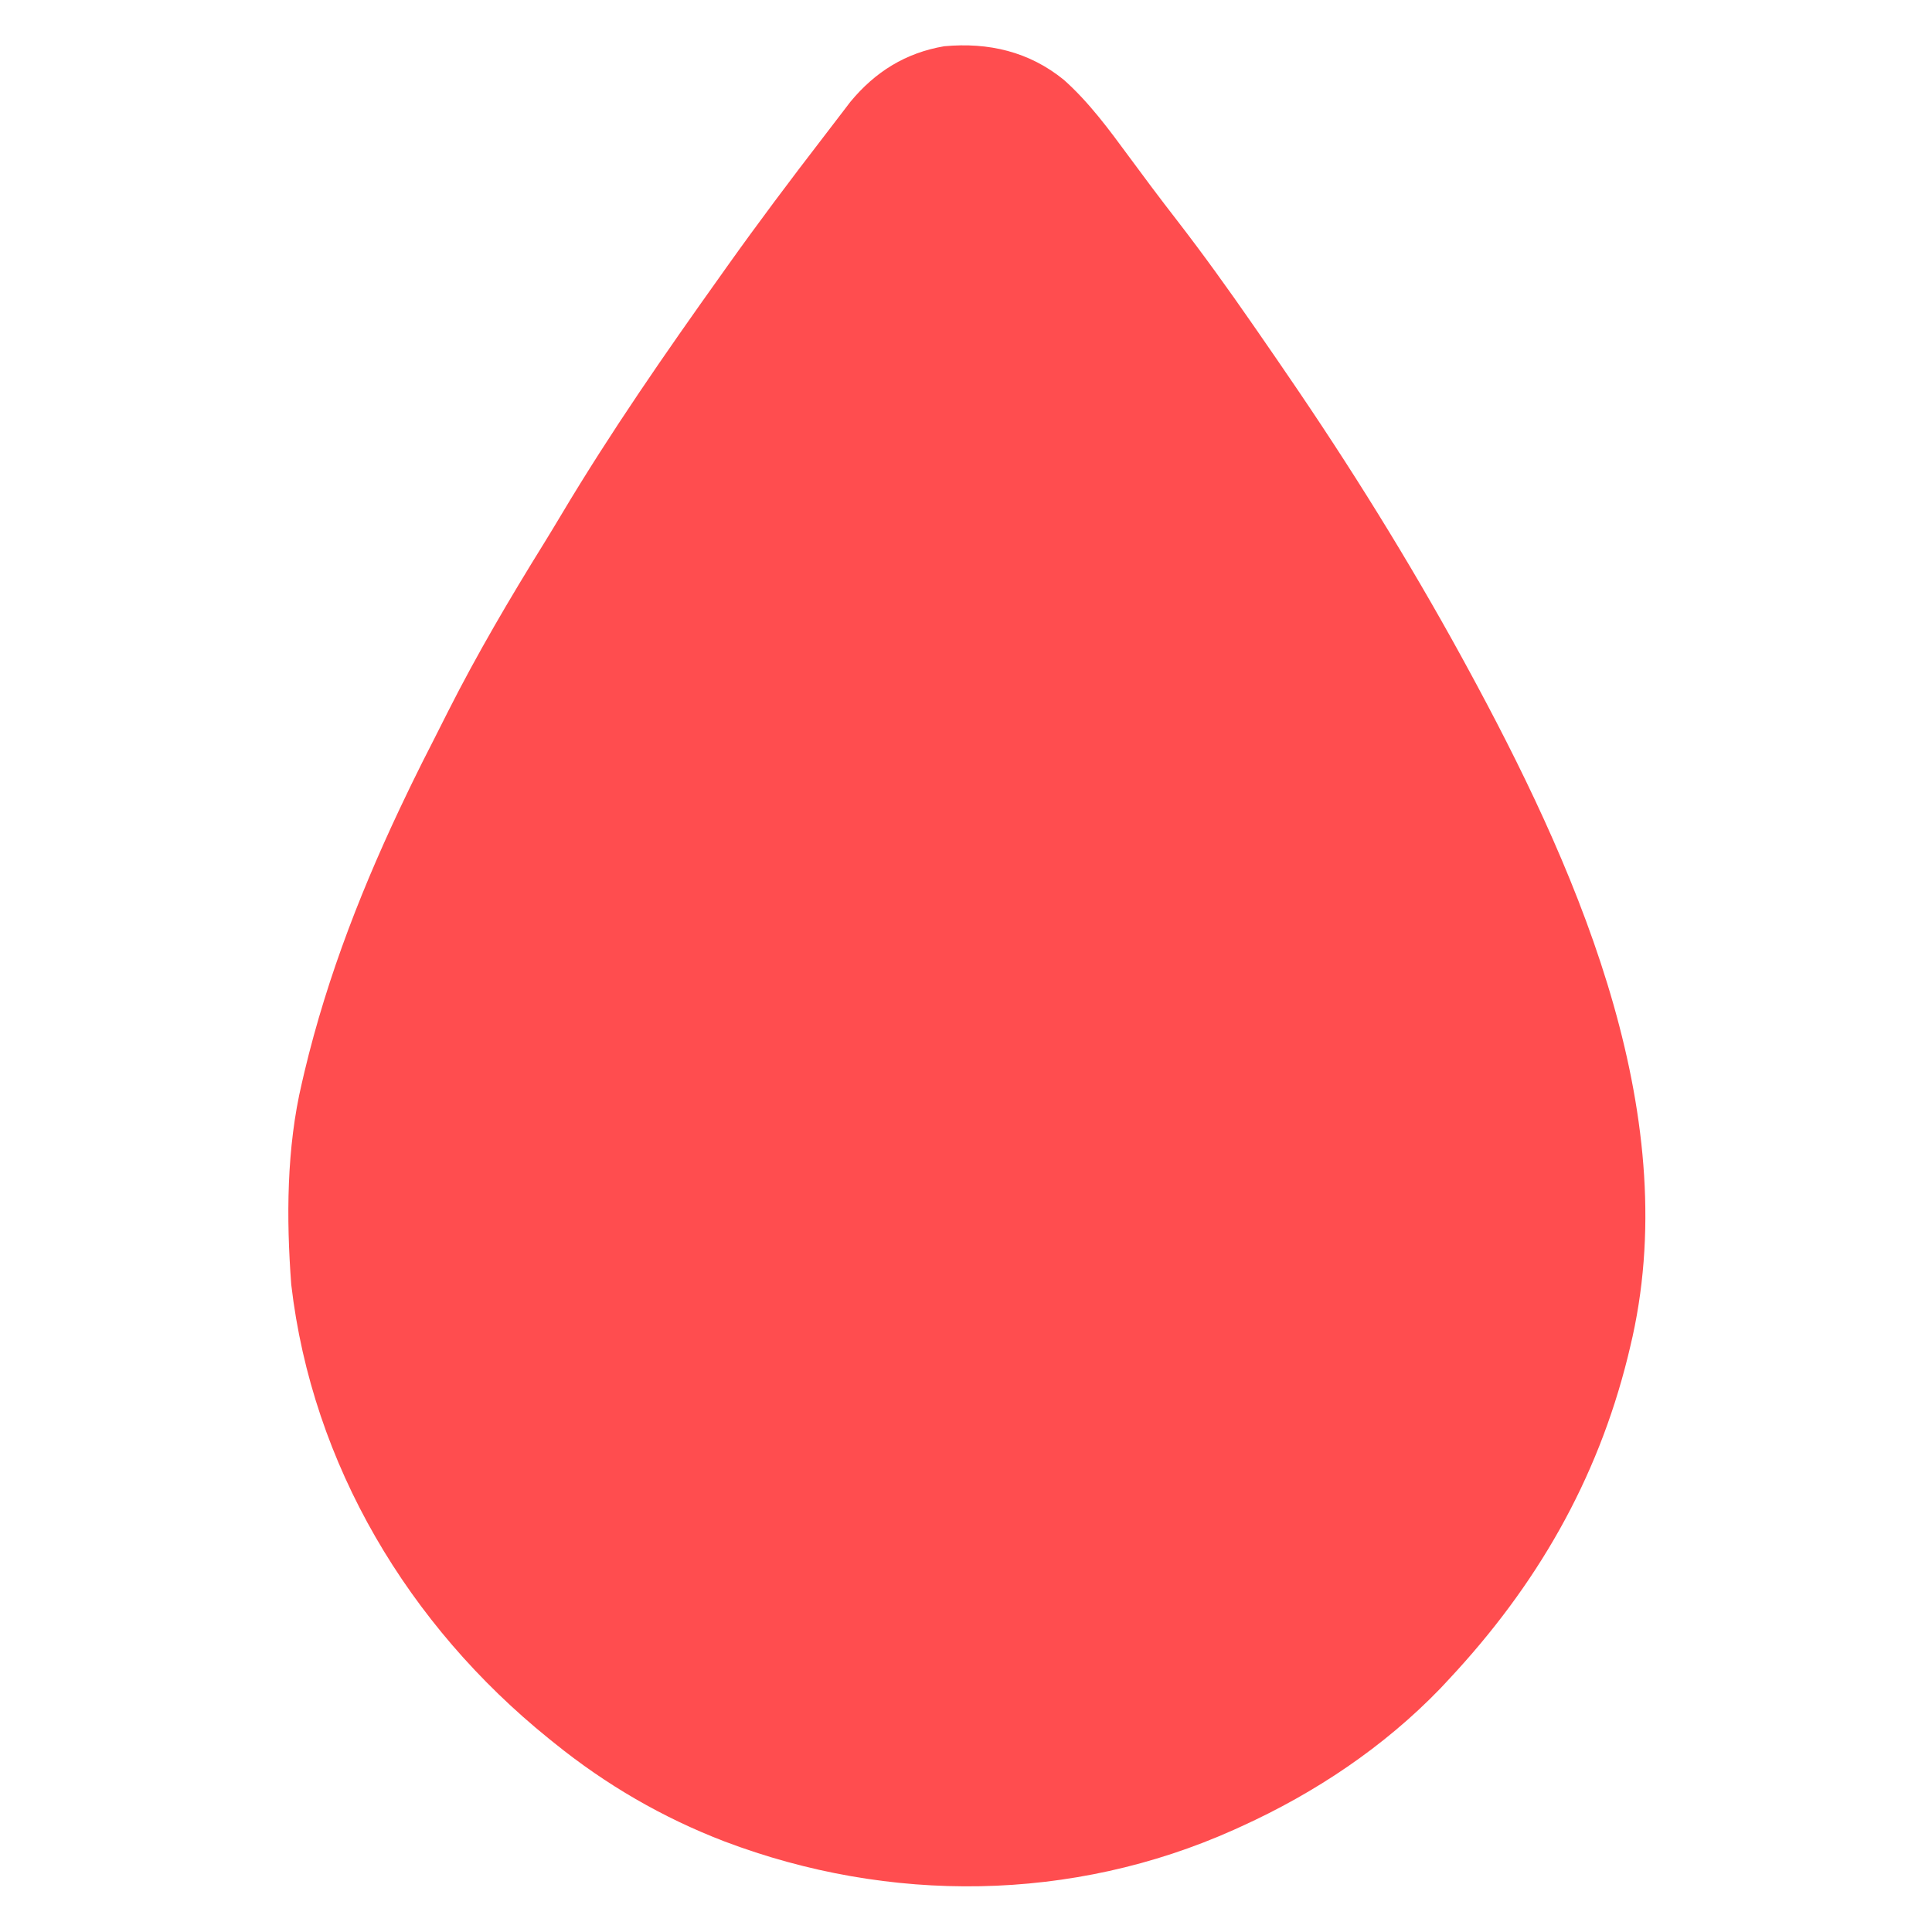 <?xml version="1.0" encoding="UTF-8"?>
<svg version="1.1" xmlns="http://www.w3.org/2000/svg" width="512" height="512">
<path d="M0 0 C6.648 5.923 11.981 13.184 17.236 20.325 C18.548 22.093 19.861 23.86 21.174 25.626 C21.824 26.501 22.473 27.376 23.143 28.277 C25.442 31.351 27.78 34.392 30.127 37.429 C37.039 46.377 43.611 55.532 50.049 64.825 C50.521 65.505 50.992 66.184 51.479 66.885 C54.691 71.516 57.88 76.164 61.049 80.825 C61.453 81.42 61.857 82.014 62.273 82.626 C78.746 106.935 94.111 131.977 108.049 157.825 C108.516 158.692 108.984 159.559 109.466 160.452 C137.289 212.292 164.59 275.778 150.049 335.825 C149.85 336.654 149.651 337.482 149.447 338.335 C141.28 371.296 125.161 399.087 102.049 423.825 C101.29 424.639 100.53 425.452 99.748 426.29 C84.803 441.773 66.586 453.948 47.049 462.825 C46.024 463.291 46.024 463.291 44.979 463.767 C2.164 482.929 -46.23 483.388 -89.951 466.825 C-106.315 460.547 -121.312 451.844 -134.951 440.825 C-135.466 440.412 -135.981 439.999 -136.511 439.573 C-173.599 409.626 -199.21 367.064 -204.768 319.253 C-206.098 301.628 -206.025 283.057 -201.951 265.825 C-201.731 264.876 -201.51 263.927 -201.283 262.949 C-195.129 237.103 -185.485 212.71 -173.951 188.825 C-173.604 188.104 -173.256 187.383 -172.898 186.64 C-171.016 182.757 -169.075 178.907 -167.1 175.07 C-165.774 172.479 -164.471 169.876 -163.166 167.275 C-155.439 152.006 -146.854 137.421 -137.843 122.891 C-136.25 120.31 -134.679 117.717 -133.127 115.111 C-120.153 93.362 -105.648 72.435 -90.951 51.825 C-90.425 51.085 -89.9 50.345 -89.358 49.582 C-81.085 37.945 -72.515 26.544 -63.804 15.232 C-62.551 13.604 -61.302 11.973 -60.057 10.339 C-59.451 9.548 -58.845 8.757 -58.221 7.943 C-57.686 7.241 -57.15 6.54 -56.599 5.817 C-49.994 -2.166 -41.943 -7.178 -31.721 -8.921 C-19.968 -9.998 -9.212 -7.501 0 0 Z " fill="#ff4d4f" transform="translate(281.951,21.175)"/>
</svg>

